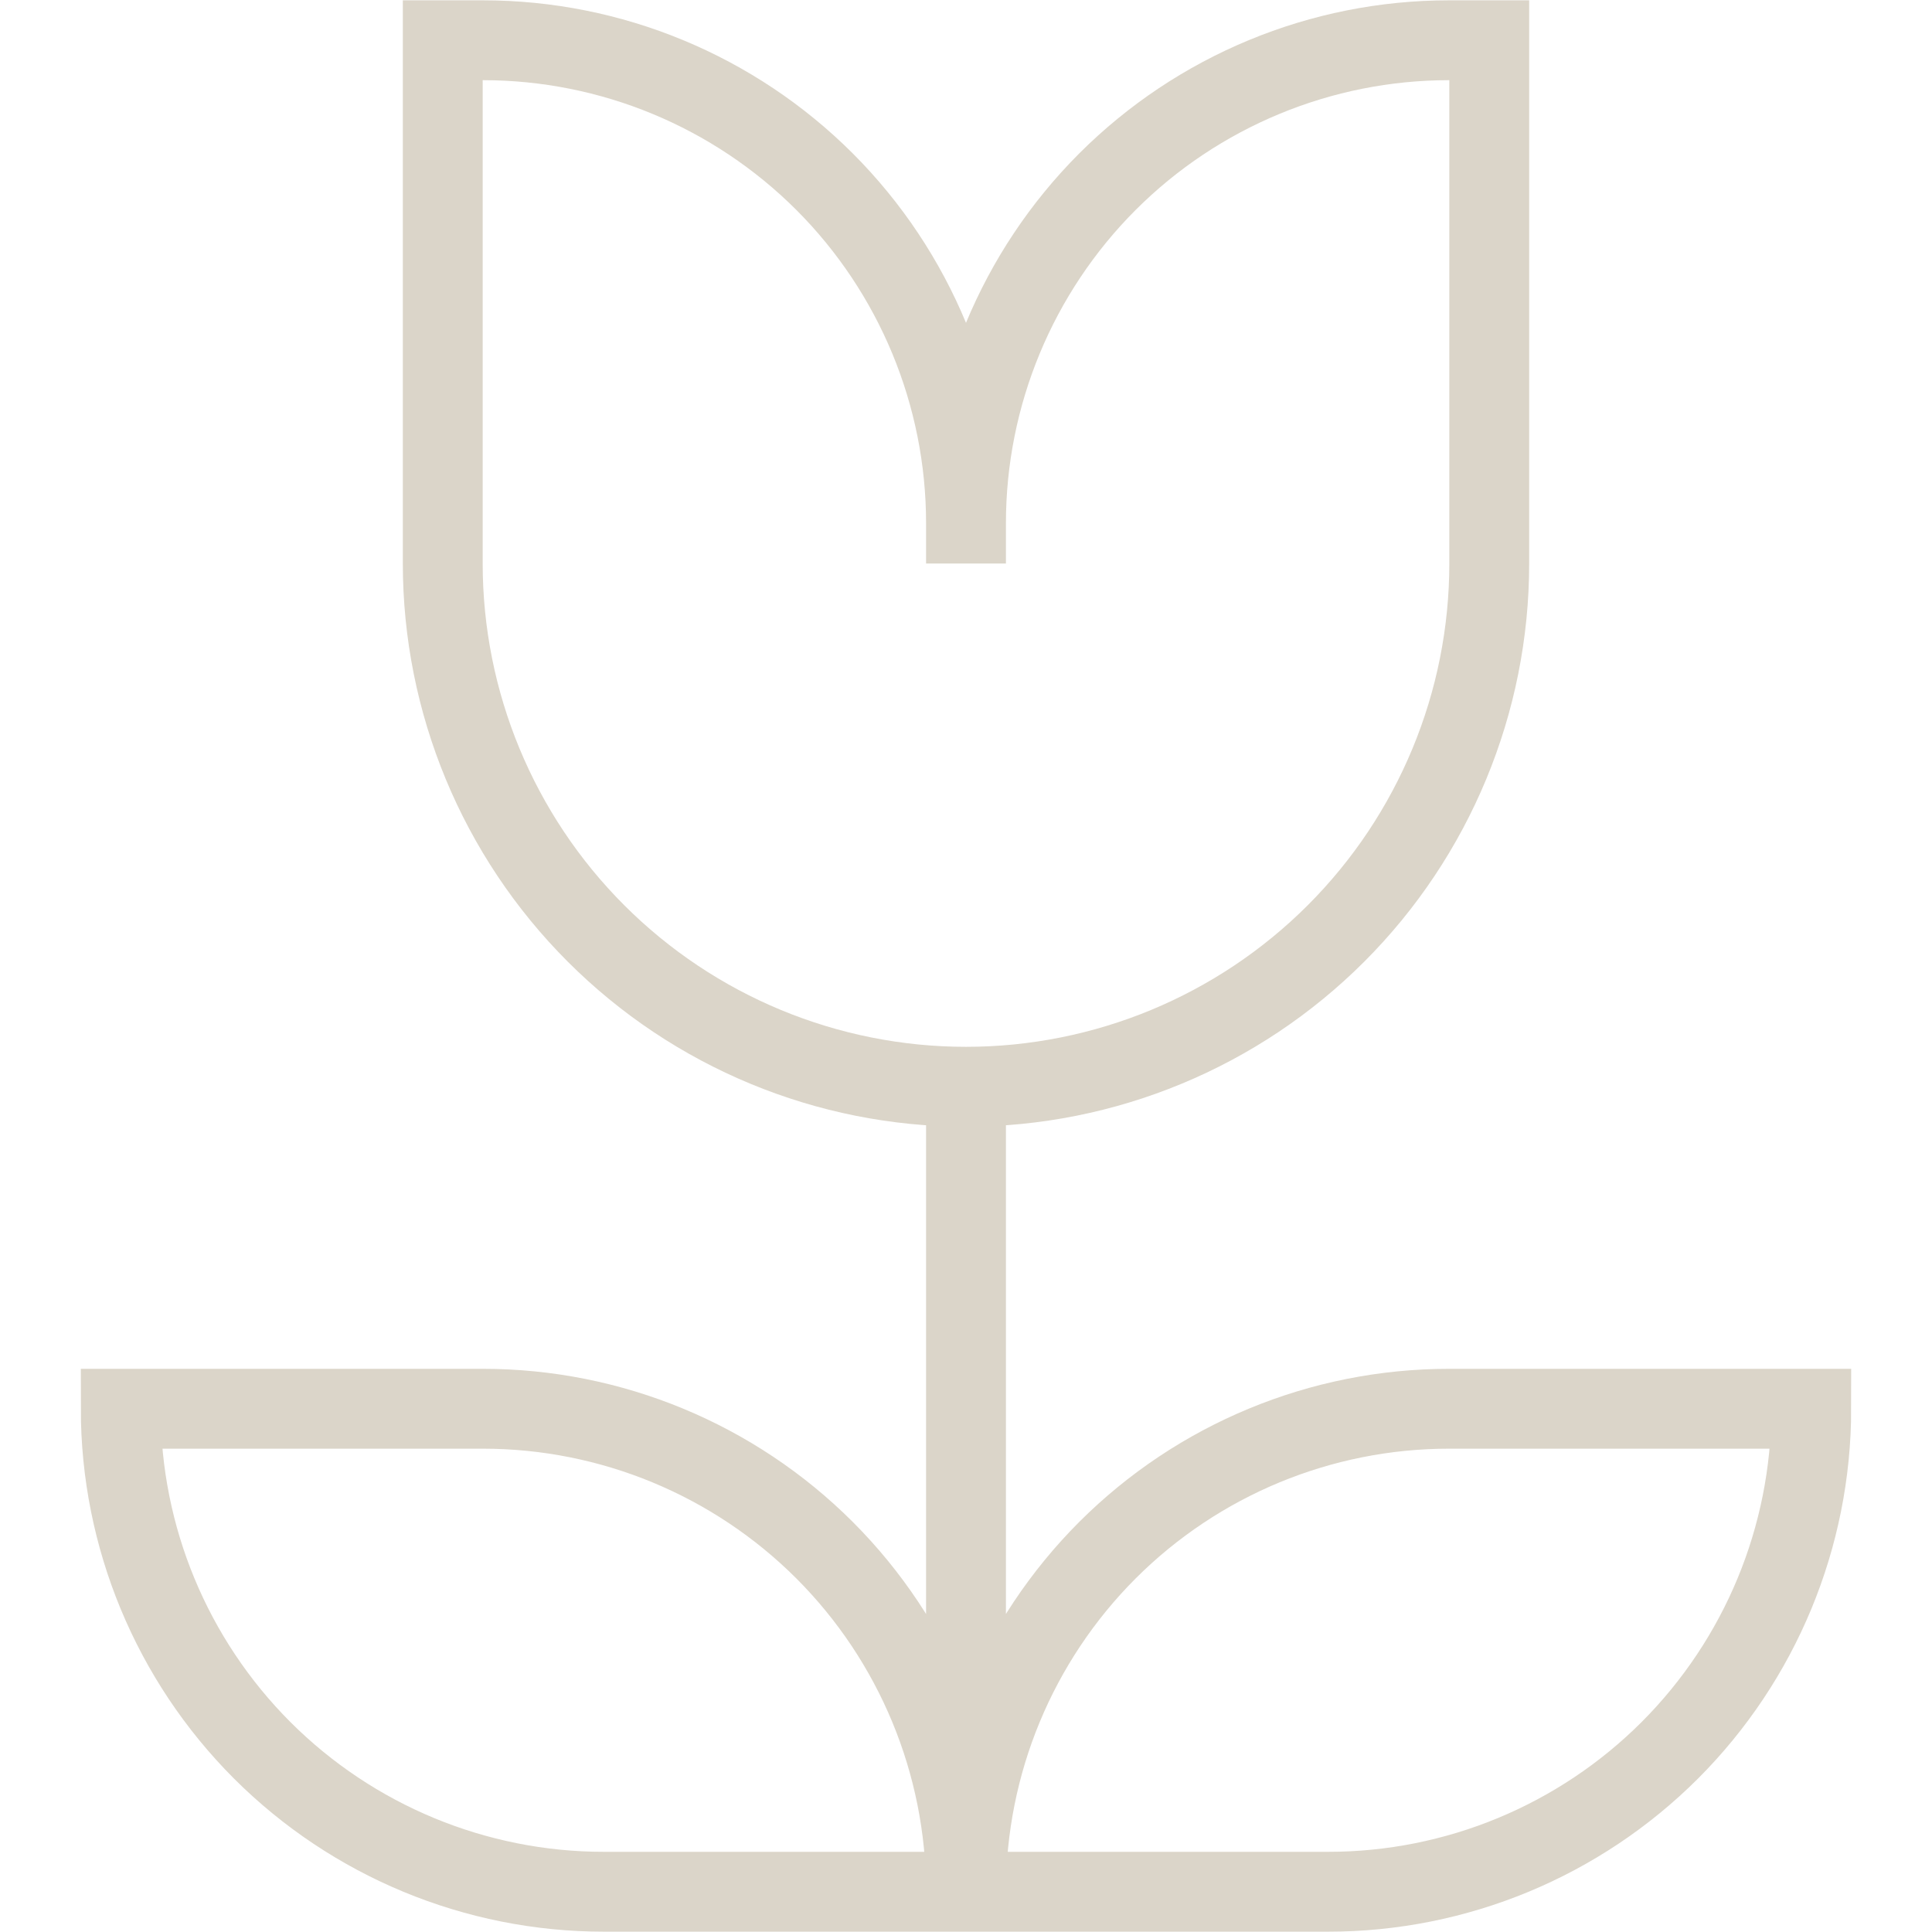 <svg width="24" height="24" viewBox="0 0 24 24" fill="none" xmlns="http://www.w3.org/2000/svg">
<path d="M12 6.5V7M12 6.5C12 4.909 12.632 3.383 13.757 2.257C14.883 1.132 16.409 0.5 18 0.5H18.5V7C18.5 8.724 17.815 10.377 16.596 11.596C15.377 12.815 13.724 13.5 12 13.5M12 6.5C12 4.909 11.368 3.383 10.243 2.257C9.117 1.132 7.591 0.5 6 0.5H5.5V7C5.5 8.724 6.185 10.377 7.404 11.596C8.623 12.815 10.276 13.5 12 13.5M12 13.5V23M12 13.5V22.5M12 23.5H7.5C5.909 23.5 4.383 22.868 3.257 21.743C2.132 20.617 1.5 19.091 1.5 17.5H6C7.591 17.5 9.117 18.132 10.243 19.257C11.368 20.383 12 21.909 12 23.5ZM12 23.5H16.5C18.091 23.5 19.617 22.868 20.743 21.743C21.868 20.617 22.5 19.091 22.5 17.5H18C16.409 17.5 14.883 18.132 13.757 19.257C12.632 20.383 12 21.909 12 23.5Z" stroke="#DBD5C9" stroke-width="0.992"/>
</svg>
